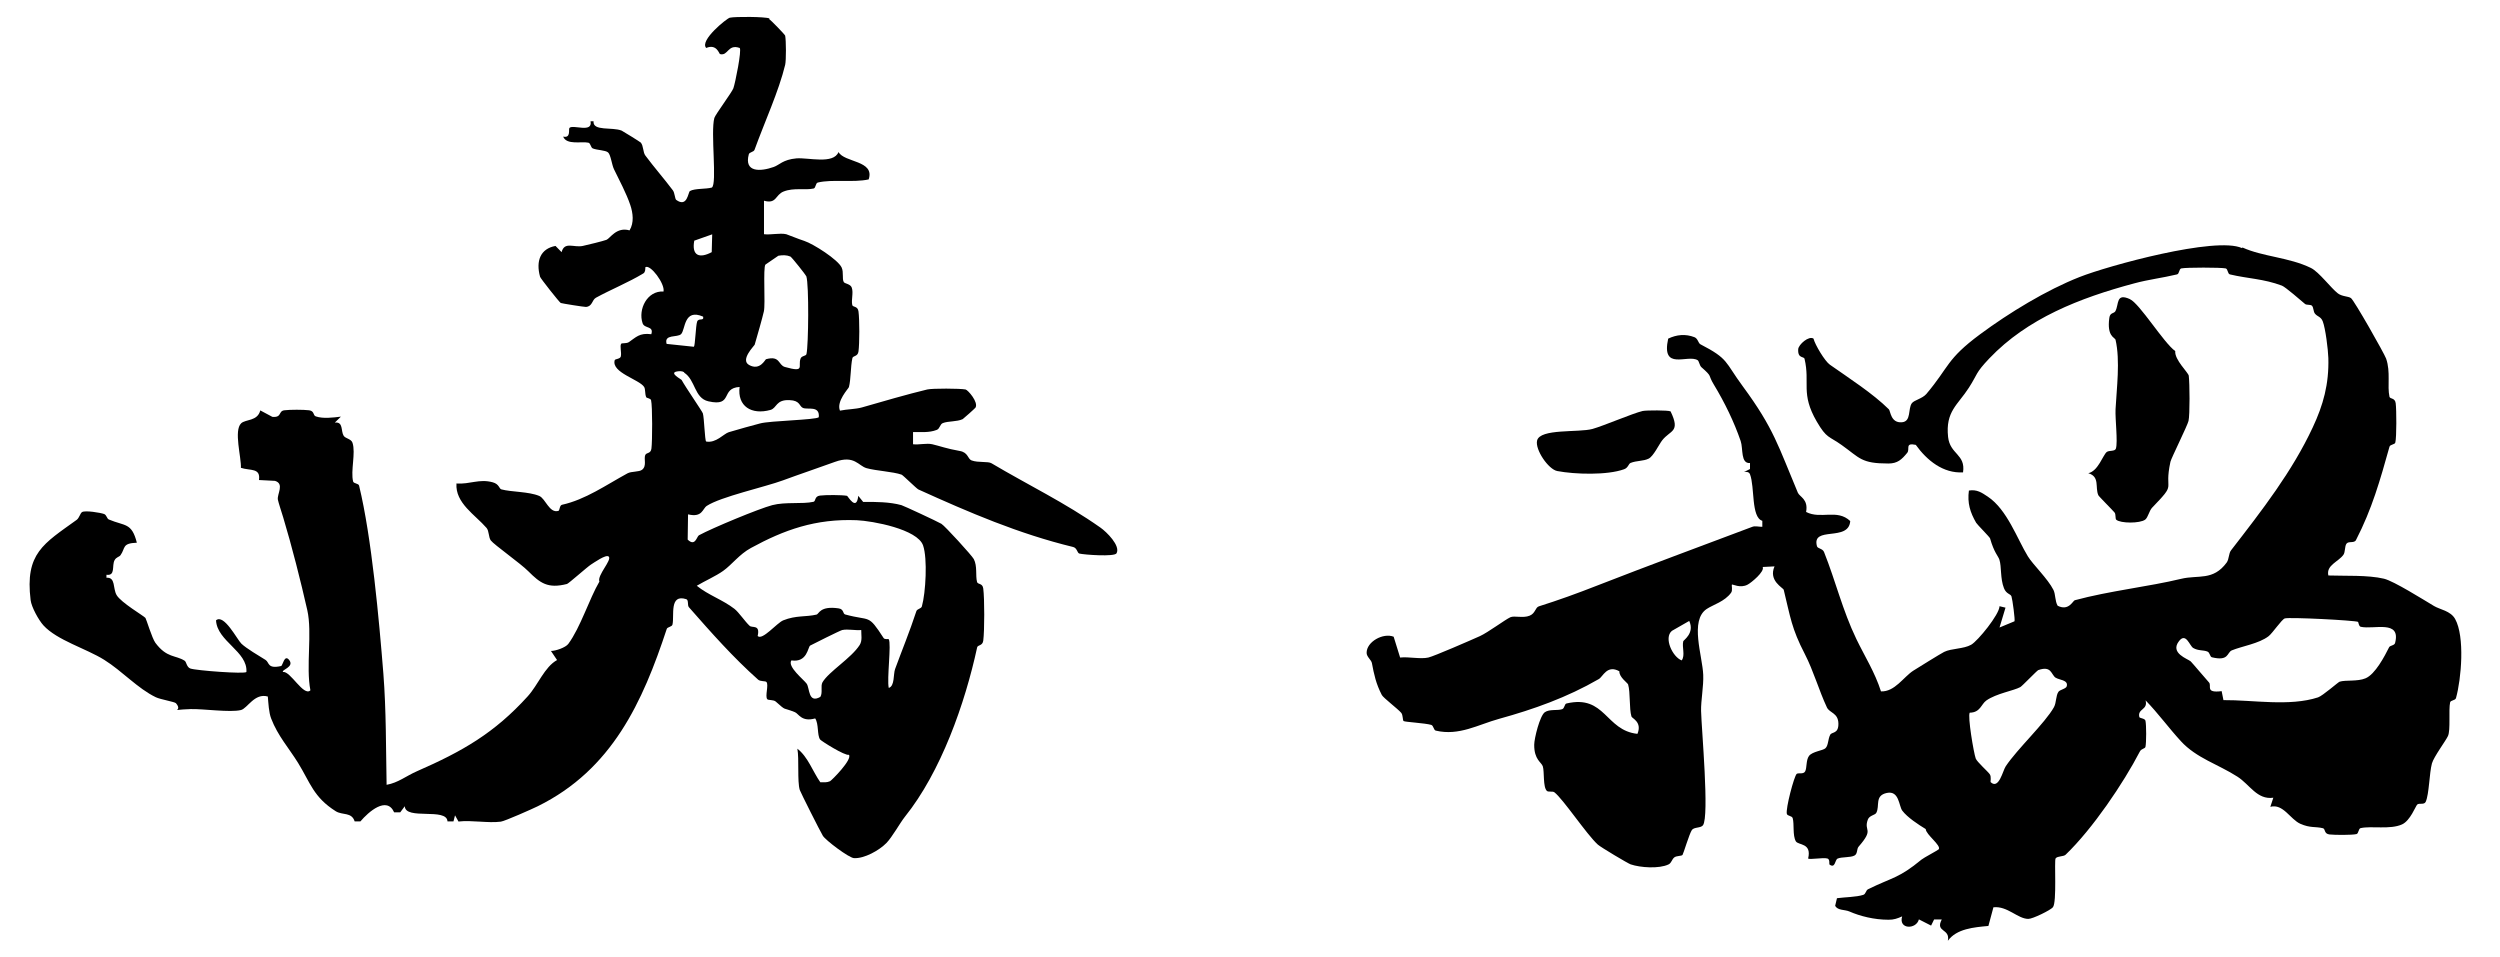 <svg width="209" height="80" viewBox="0 0 209 80" fill="none" xmlns="http://www.w3.org/2000/svg">
<path d="M187.47 20.69C189.15 21.46 191.37 21.51 193.19 22.4C193.87 22.73 194.88 24.1 195.45 24.53C195.81 24.8 196.32 24.76 196.54 24.92C196.81 25.11 199.32 29.54 199.48 29.98C199.87 31.11 199.56 32.25 199.76 33.17C199.81 33.37 200.22 33.24 200.28 33.71C200.35 34.24 200.36 36.54 200.25 36.99C200.21 37.18 199.82 37.14 199.76 37.35C198.97 40.17 198.3 42.55 196.96 45.15C196.81 45.44 196.33 45.21 196.16 45.46C196.01 45.68 196.07 46.16 195.91 46.38C195.49 46.97 194.45 47.25 194.65 48.11C196.05 48.16 197.95 48.06 199.3 48.38C200.13 48.58 202.59 50.13 203.48 50.66C203.97 50.96 204.87 51.06 205.25 51.75C206.07 53.22 205.77 56.75 205.32 58.36C205.26 58.57 204.87 58.53 204.83 58.72C204.69 59.34 204.88 61.04 204.65 61.53C204.48 61.91 203.47 63.26 203.31 63.82C203.09 64.62 203.08 66.38 202.79 67.03C202.66 67.31 202.25 67.11 202.08 67.26C201.95 67.38 201.5 68.61 200.81 68.92C199.82 69.37 198.25 69.03 197.35 69.23C197.16 69.27 197.19 69.68 197 69.73C196.62 69.82 195.17 69.81 194.74 69.76C194.27 69.7 194.42 69.3 194.2 69.24C193.55 69.08 193.15 69.24 192.31 68.87C191.47 68.5 190.87 67.16 189.8 67.45L190.05 66.69C188.69 66.88 188.08 65.59 187.05 64.93C185.43 63.89 183.62 63.38 182.32 61.96C181.3 60.85 180.42 59.63 179.37 58.55C179.59 59.37 178.67 59.23 178.85 59.95C178.88 60.05 179.31 60.05 179.36 60.25C179.44 60.61 179.44 62.08 179.36 62.44C179.32 62.6 179.01 62.58 178.89 62.83C177.52 65.47 174.94 69.29 172.69 71.45C172.51 71.63 172.01 71.55 171.85 71.76C171.72 71.93 171.97 75.44 171.62 75.85C171.42 76.09 169.94 76.82 169.57 76.82C168.68 76.82 167.82 75.72 166.65 75.85L166.23 77.41C165.02 77.52 163.57 77.64 162.84 78.65C163.06 77.6 161.76 77.96 162.33 76.87H161.69L161.44 77.38L160.42 76.86C160.2 77.72 158.69 77.71 159.02 76.61C158.64 76.78 158.31 76.9 157.88 76.89C156.68 76.89 155.5 76.59 154.61 76.2C154.23 76.03 153.62 76.13 153.42 75.72L153.57 75.09C154.21 75 155.19 75 155.77 74.81C155.99 74.74 155.98 74.43 156.17 74.34C158.2 73.34 158.73 73.44 160.64 71.86C160.8 71.72 162.03 71.07 162.08 71C162.3 70.67 161.01 69.78 160.99 69.31C160.38 68.94 159.45 68.33 159.03 67.77C158.74 67.38 158.78 66.07 157.74 66.29C156.7 66.51 157.17 67.37 156.86 67.95C156.76 68.15 156.28 68.16 156.15 68.52C155.78 69.53 156.72 69.25 155.38 70.78C155.21 70.97 155.31 71.37 155.04 71.52C154.7 71.71 153.98 71.62 153.62 71.78C153.39 71.89 153.44 72.64 152.94 72.27C152.91 72.25 153 71.83 152.77 71.77C152.39 71.67 151.28 71.89 151.16 71.77C151.48 70.44 150.33 70.68 150.13 70.33C149.85 69.83 150.01 68.9 149.87 68.4C149.81 68.19 149.43 68.23 149.38 68.04C149.27 67.6 149.98 64.91 150.2 64.7C150.33 64.58 150.76 64.76 150.91 64.49C151.07 64.19 150.97 63.56 151.23 63.2C151.51 62.82 152.41 62.75 152.61 62.55C152.86 62.31 152.81 61.78 153.01 61.42C153.15 61.17 153.71 61.37 153.69 60.48C153.67 59.59 152.95 59.61 152.73 59.14C152.06 57.71 151.62 56.11 150.88 54.67C149.77 52.53 149.68 51.6 149.12 49.31C149.07 49.13 147.82 48.56 148.35 47.35L147.36 47.4C147.55 47.78 146.4 48.72 146.11 48.87C145.49 49.21 144.83 48.82 144.79 48.87C144.74 48.94 144.87 49.35 144.72 49.55C144.19 50.29 143.22 50.55 142.68 50.91C141.24 51.87 142.33 54.84 142.39 56.42C142.43 57.35 142.19 58.59 142.21 59.43C142.25 61 142.91 68.23 142.37 68.99C142.19 69.24 141.62 69.13 141.44 69.39C141.22 69.72 140.73 71.38 140.66 71.47C140.57 71.58 140.16 71.53 139.97 71.68C139.76 71.85 139.74 72.15 139.48 72.27C138.7 72.64 137.14 72.54 136.32 72.26C136.07 72.17 133.84 70.84 133.58 70.61C132.64 69.76 130.67 66.78 129.94 66.23C129.8 66.13 129.43 66.23 129.32 66.12C128.98 65.8 129.12 64.51 128.98 64.07C128.87 63.72 128.25 63.52 128.26 62.26C128.26 61.74 128.73 59.83 129.15 59.54C129.54 59.27 130.19 59.42 130.59 59.29C130.81 59.22 130.78 58.85 130.96 58.81C134.21 58.05 134.21 61.07 136.89 61.35C137.3 60.36 136.45 60.07 136.39 59.9C136.19 59.24 136.31 57.89 136.11 57.22C136.07 57.09 135.35 56.61 135.38 56.12C134.35 55.54 134.01 56.57 133.66 56.77C131 58.31 128.2 59.3 125.34 60.09C123.56 60.58 121.98 61.54 120.03 61.08C119.85 61.04 119.85 60.66 119.65 60.6C119.14 60.45 117.43 60.36 117.34 60.28C117.25 60.2 117.3 59.78 117.14 59.59C116.85 59.25 115.64 58.34 115.52 58.1C115.03 57.16 114.87 56.38 114.69 55.43C114.64 55.17 114.26 54.92 114.25 54.59C114.23 53.65 115.64 52.88 116.51 53.23L117.05 54.97C117.78 54.89 118.74 55.12 119.41 54.97C119.89 54.86 122.94 53.53 123.72 53.18C124.4 52.87 125.83 51.8 126.27 51.6C126.61 51.45 127.32 51.7 127.88 51.47C128.37 51.27 128.34 50.79 128.65 50.69C130.3 50.17 131.85 49.61 133.53 48.95C137.81 47.28 142.15 45.68 146.5 44.04C146.73 43.95 147.07 44.05 147.33 44.04V43.54C146.38 43.25 146.71 40.72 146.3 39.65C146.22 39.44 145.99 39.43 145.8 39.46L146.3 39.21V38.71C145.5 38.77 145.74 37.51 145.52 36.87C144.97 35.27 144.19 33.66 143.27 32.14C142.75 31.28 143.21 31.55 142.23 30.69C142.08 30.55 142.04 30.18 141.92 30.11C141.08 29.6 138.86 31.05 139.46 28.31C140.17 27.97 140.91 27.9 141.66 28.19C141.95 28.31 141.97 28.68 142.15 28.78C144.55 30.02 144.17 30.23 145.7 32.3C148.31 35.84 148.67 37.32 150.3 41.19C150.45 41.54 151.19 41.73 150.99 42.8C152.22 43.44 153.58 42.52 154.68 43.56C154.56 45.33 151.42 43.93 151.9 45.67C151.96 45.87 152.37 45.85 152.49 46.15C153.47 48.61 154.03 51.01 155.19 53.42C155.89 54.87 156.74 56.2 157.25 57.8C158.4 57.85 159.14 56.59 159.95 56.07C160.28 55.86 162.28 54.62 162.53 54.5C163.13 54.2 164.16 54.26 164.79 53.9C165.35 53.58 167.15 51.37 167.16 50.68L167.66 50.8L167.16 52.46L168.41 51.94C168.48 51.87 168.24 50.09 168.16 49.86C168.08 49.63 167.73 49.68 167.53 49.17C167.21 48.36 167.34 47.38 167.15 46.79C167.05 46.48 166.71 46.21 166.37 45.01C166.34 44.9 165.3 43.86 165.21 43.71C164.7 42.83 164.46 42.05 164.6 41.01C165.27 40.9 165.67 41.18 166.18 41.52C167.8 42.6 168.64 45.06 169.53 46.51C169.95 47.2 171.19 48.37 171.67 49.32C171.85 49.69 171.79 50.25 172.02 50.64C172.94 51.11 173.29 50.23 173.45 50.18C176.37 49.39 179.61 49.05 182.34 48.39C183.78 48.04 185.01 48.58 186.15 47.03C186.36 46.74 186.31 46.26 186.52 46C189.13 42.63 191.63 39.41 193.35 35.72C194.22 33.86 194.71 32.12 194.65 29.93C194.63 29.23 194.41 27.45 194.18 26.86C194.02 26.46 193.74 26.48 193.53 26.22C193.39 26.05 193.42 25.7 193.28 25.56C193.16 25.44 192.82 25.52 192.7 25.41C192.38 25.14 191.06 23.99 190.77 23.88C189.23 23.3 187.93 23.3 186.42 22.94C186.22 22.89 186.26 22.49 186.07 22.44C185.68 22.35 182.74 22.35 182.35 22.44C182.16 22.49 182.2 22.89 182 22.94C180.75 23.24 179.64 23.36 178.42 23.69C173.86 24.91 169.49 26.62 166.31 29.96C165.12 31.21 165.34 31.26 164.6 32.41C163.67 33.86 162.63 34.39 162.86 36.53C163.02 38 164.34 37.96 164.11 39.49C162.45 39.59 161.09 38.49 160.16 37.19C159.22 36.99 159.7 37.55 159.44 37.86C158.98 38.42 158.63 38.75 157.87 38.75C155.58 38.75 155.49 38.29 153.97 37.21C152.88 36.43 152.72 36.68 151.88 35.24C150.51 32.88 151.34 32.04 150.86 30C150.8 29.77 150.28 30 150.33 29.19C150.36 28.8 151.23 28.04 151.61 28.31C151.74 28.83 152.56 30.2 152.98 30.49C154.57 31.61 156.57 32.89 157.91 34.22C158.05 34.36 158.06 35.39 159.01 35.3C159.8 35.23 159.49 34.18 159.83 33.71C160.02 33.45 160.7 33.33 161.04 32.94C162.98 30.64 162.7 30.05 165.53 27.95C167.96 26.15 171.08 24.25 173.85 23.16C176.22 22.22 185.24 19.74 187.43 20.74L187.47 20.69ZM197.14 51.99C196.86 51.86 191.38 51.58 191.01 51.7C190.75 51.78 189.98 52.94 189.65 53.19C188.84 53.81 187.43 54.02 186.58 54.37C186.16 54.55 186.35 55.3 184.92 54.95C184.74 54.91 184.76 54.56 184.54 54.47C184.2 54.33 183.77 54.42 183.35 54.17C183.05 53.99 182.75 52.85 182.17 53.59C181.37 54.61 182.91 55.08 183.14 55.29C183.28 55.42 184.41 56.77 184.67 57.05C184.93 57.33 184.31 57.96 185.73 57.78L185.88 58.53C188.35 58.51 191.4 59.08 193.79 58.3C194.18 58.17 195.48 57.02 195.59 56.99C196.09 56.83 197.08 56.99 197.75 56.71C198.57 56.38 199.37 54.83 199.73 54.11C199.81 53.95 200.18 53.97 200.23 53.75C200.74 51.78 198.44 52.65 197.36 52.4C197.18 52.36 197.18 52.01 197.12 51.98L197.14 51.99ZM141.22 51.91L139.77 52.74C139.07 53.32 139.83 54.93 140.59 55.21C140.9 54.79 140.6 54.1 140.72 53.61C140.74 53.51 141.69 52.94 141.22 51.91ZM171.85 56.66C171.46 56.38 171.51 55.63 170.4 56.02C170.29 56.06 169.06 57.35 168.9 57.44C168.33 57.75 166.9 57.97 166.06 58.56C165.62 58.87 165.56 59.57 164.67 59.58C164.48 59.86 165 62.93 165.17 63.41C165.28 63.7 166.16 64.47 166.34 64.72C166.5 64.94 166.38 65.35 166.42 65.39C167.11 66.03 167.43 64.43 167.68 64.06C168.65 62.6 170.97 60.45 171.71 59.12C171.92 58.74 171.86 58.15 172.09 57.83C172.22 57.65 172.72 57.59 172.78 57.37C172.93 56.83 172.12 56.85 171.85 56.65V56.66Z" fill="black"/>
<path d="M64.31 1.6C64.4 1.64 65.62 2.89 65.64 2.98C65.72 3.37 65.73 5.05 65.64 5.42C65.11 7.62 63.92 10.2 63.08 12.52C63.01 12.72 62.65 12.71 62.6 12.9C62.19 14.43 63.57 14.35 64.68 13.96C65.15 13.8 65.45 13.34 66.58 13.24C67.58 13.16 69.68 13.76 70.1 12.71C70.58 13.6 73.16 13.4 72.62 15C71.34 15.28 69.56 14.97 68.37 15.26C68.17 15.31 68.21 15.71 68.02 15.76C67.31 15.92 66.37 15.67 65.51 16.01C64.8 16.29 64.93 17.08 63.87 16.78V19.58C64.45 19.65 65.19 19.46 65.73 19.58C65.82 19.6 66.76 19.99 67.24 20.14C68 20.39 70.05 21.7 70.36 22.36C70.55 22.77 70.38 23.3 70.54 23.58C70.62 23.72 71.1 23.73 71.21 24.05C71.36 24.5 71.15 25.05 71.25 25.5C71.29 25.7 71.71 25.56 71.77 26.04C71.86 26.7 71.86 28.72 71.77 29.38C71.71 29.83 71.31 29.72 71.26 29.94C71.1 30.68 71.14 31.72 70.97 32.36C70.94 32.48 69.9 33.55 70.22 34.33C70.78 34.21 71.54 34.21 72.06 34.06C73.61 33.61 75.97 32.93 77.52 32.56C77.95 32.46 80.25 32.47 80.72 32.56C80.92 32.6 81.82 33.63 81.55 34.08C81.51 34.14 80.54 35.01 80.48 35.04C79.99 35.27 79.28 35.19 78.82 35.37C78.57 35.47 78.58 35.84 78.31 35.94C77.67 36.19 76.99 36.11 76.33 36.12V37.14C76.84 37.2 77.46 37.03 77.94 37.14C78.55 37.28 79.14 37.51 80.23 37.7C80.95 37.82 80.89 38.36 81.22 38.49C81.79 38.7 82.6 38.55 82.89 38.73C85.94 40.54 89.05 42.03 92 44.11C92.5 44.46 93.7 45.63 93.34 46.26C93.15 46.56 90.68 46.38 90.24 46.28C90.05 46.24 90.06 45.82 89.72 45.73C85.15 44.62 81.02 42.84 76.78 40.92C76.62 40.85 75.49 39.72 75.37 39.68C74.66 39.43 73.23 39.36 72.45 39.14C71.76 38.95 71.44 38.02 69.81 38.61C68.41 39.12 66.77 39.67 65.45 40.16C63.96 40.71 60.25 41.53 59.09 42.29C58.72 42.53 58.73 43.29 57.52 43L57.49 45.11C58.12 45.73 58.25 44.85 58.43 44.75C59.57 44.13 63.46 42.52 64.56 42.23C65.66 41.94 67.09 42.16 68.01 41.95C68.21 41.9 68.08 41.49 68.55 41.43C69.02 41.37 70.38 41.37 70.81 41.45C70.88 41.46 71.61 42.8 71.75 41.45L72.16 41.96C73.17 41.95 74.39 41.96 75.36 42.23C75.54 42.28 78.34 43.58 78.7 43.79C78.99 43.96 81.26 46.45 81.41 46.74C81.72 47.34 81.54 48.11 81.68 48.65C81.74 48.88 82.14 48.73 82.2 49.2C82.31 50.04 82.31 52.72 82.2 53.56C82.14 54.01 81.74 53.9 81.69 54.12C80.67 58.83 78.66 64.53 75.65 68.28C75.23 68.81 74.59 69.98 74.1 70.48C73.5 71.09 72.26 71.79 71.39 71.74C70.96 71.71 69.02 70.25 68.79 69.87C68.58 69.53 66.93 66.25 66.86 66.04C66.64 65.31 66.82 63.45 66.66 62.59C67.55 63.28 67.94 64.49 68.58 65.4C68.87 65.4 69.12 65.43 69.39 65.31C69.52 65.25 71.28 63.49 70.97 63.1C70.65 63.21 68.64 61.94 68.56 61.82C68.3 61.45 68.46 60.52 68.15 60.06C67.02 60.38 66.77 59.67 66.46 59.54C65.35 59.09 65.81 59.5 64.85 58.65C64.67 58.49 64.24 58.55 64.15 58.46C63.93 58.23 64.29 57.23 64.07 57.01C63.99 56.92 63.55 56.98 63.38 56.82C61.3 54.97 59.47 52.9 57.59 50.76C57.45 50.6 57.59 50.16 57.37 50.09C55.93 49.63 56.39 51.47 56.22 52.21C56.18 52.41 55.79 52.41 55.74 52.58C53.73 58.68 51.18 64.33 44.96 67.4C44.54 67.61 42.2 68.65 41.87 68.69C40.81 68.83 39.44 68.55 38.33 68.68L38.04 68.16L37.91 68.67H37.41C37.36 67.49 33.88 68.59 33.84 67.4L33.46 67.91H32.95C32.33 66.52 30.8 67.88 30.13 68.67H29.65C29.4 67.87 28.63 68.17 28.07 67.82C26.2 66.64 25.94 65.43 24.92 63.78C24.16 62.55 23.22 61.51 22.67 60.07C22.47 59.56 22.44 58.79 22.39 58.23C21.28 57.91 20.68 59.23 20.14 59.36C19.23 59.58 16.99 59.25 15.93 59.28C13.9 59.35 15.38 59.55 14.71 58.79C14.61 58.67 13.43 58.48 13.03 58.29C11.51 57.56 10.23 56.11 8.71 55.16C7.19 54.21 4.77 53.53 3.63 52.28C3.23 51.84 2.63 50.75 2.56 50.17C2.08 46.25 3.64 45.46 6.41 43.46C6.63 43.3 6.7 42.91 6.86 42.81C7.12 42.65 8.4 42.86 8.7 42.97C8.92 43.05 8.93 43.36 9.1 43.43C10.45 44 11.01 43.67 11.44 45.37C10.17 45.42 10.51 45.81 10.07 46.42C9.97 46.56 9.72 46.57 9.58 46.83C9.33 47.28 9.68 48.16 8.9 48.05V48.3C9.68 48.24 9.42 49.19 9.75 49.75C10.12 50.38 12.01 51.48 12.16 51.66C12.23 51.75 12.71 53.36 12.99 53.74C13.95 55.03 14.68 54.75 15.44 55.24C15.59 55.34 15.6 55.78 15.92 55.89C16.42 56.06 20.44 56.36 20.6 56.18C20.72 54.46 18.15 53.62 18.06 51.86C18.72 51.28 19.84 53.49 20.18 53.81C20.58 54.2 21.67 54.84 22.2 55.17C22.53 55.38 22.34 55.94 23.5 55.68C23.64 55.65 23.77 54.67 24.17 55.17C24.65 55.77 23.48 56 23.66 56.18C24.27 56.07 25.39 58.27 25.95 57.71C25.56 55.73 26.12 52.91 25.69 51.01C25.15 48.62 24.39 45.62 23.68 43.27C23.58 42.94 23.26 41.96 23.23 41.77C23.15 41.3 23.8 40.45 22.99 40.2L21.65 40.13C21.8 39.09 20.92 39.37 20.14 39.11C20.18 38.23 19.53 35.99 20.16 35.39C20.52 35.04 21.53 35.23 21.76 34.31L22.77 34.85C23.59 34.92 23.25 34.37 23.77 34.3C24.23 34.24 25.38 34.24 25.84 34.3C26.3 34.36 26.16 34.73 26.4 34.81C27 35.02 27.87 34.91 28.5 34.83L27.99 35.33C28.72 35.24 28.48 36.03 28.73 36.43C28.88 36.67 29.36 36.68 29.47 37.02C29.75 37.87 29.3 39.36 29.52 40.25C29.57 40.44 29.97 40.4 30.02 40.6C31.07 44.92 31.69 51.82 32.05 56.32C32.29 59.41 32.26 62.51 32.32 65.61C33.29 65.44 33.95 64.87 34.87 64.47C38.66 62.81 41.33 61.29 44.12 58.21C44.99 57.25 45.52 55.76 46.57 55.18L46.06 54.42C46.46 54.42 47.29 54.13 47.51 53.83C48.53 52.45 49.26 50.07 50.11 48.62C49.9 48.1 51.18 46.82 50.89 46.53C50.67 46.31 49.63 47.06 49.4 47.2C49.09 47.4 47.53 48.79 47.4 48.82C45.8 49.23 45.16 48.75 44.17 47.76C43.53 47.11 41.3 45.54 41.03 45.18C40.84 44.92 40.89 44.39 40.68 44.14C39.73 43.04 38.05 42.06 38.16 40.42C39.29 40.5 40.06 40.01 41.19 40.32C41.74 40.47 41.72 40.85 41.91 40.91C42.75 41.14 44.2 41.09 45.08 41.46C45.61 41.68 45.92 42.93 46.68 42.71C46.8 42.68 46.77 42.25 46.98 42.2C48.94 41.77 50.66 40.55 52.46 39.57C52.79 39.39 53.43 39.47 53.68 39.27C54.09 38.95 53.81 38.37 53.94 38.05C54.04 37.8 54.4 37.96 54.46 37.5C54.54 36.9 54.55 33.95 54.43 33.46C54.39 33.29 54.05 33.29 54.02 33.2C53.9 32.9 53.97 32.55 53.85 32.35C53.45 31.72 51.09 31.15 51.39 30.11C51.42 30 51.85 30.02 51.9 29.8C51.98 29.47 51.79 28.9 51.94 28.73C52 28.67 52.36 28.73 52.56 28.61C53.17 28.2 53.45 27.81 54.45 27.94C54.68 27.22 53.88 27.5 53.72 27.02C53.33 25.86 54.1 24.29 55.47 24.37C55.61 23.74 54.37 22.06 53.95 22.34C53.95 22.52 53.95 22.76 53.78 22.86C52.58 23.59 51.02 24.23 49.82 24.89C49.48 25.08 49.54 25.61 48.99 25.66C48.86 25.67 46.98 25.37 46.88 25.33C46.76 25.27 45.19 23.28 45.15 23.14C44.78 21.8 45.19 20.79 46.44 20.56L46.95 21.08C47.19 20.16 47.97 20.72 48.72 20.56C49.14 20.47 50.4 20.16 50.7 20.05C51 19.94 51.53 18.94 52.63 19.26C53.02 18.62 52.92 17.81 52.69 17.13C52.37 16.18 51.75 15.01 51.33 14.15C51.15 13.79 51.06 12.93 50.83 12.74C50.6 12.55 49.93 12.56 49.56 12.41C49.38 12.34 49.38 11.97 49.19 11.93C48.62 11.8 47.37 12.15 47.08 11.42C47.76 11.57 47.5 10.8 47.61 10.69C47.91 10.39 49.56 11.15 49.37 10.14H49.62C49.54 10.99 51.19 10.6 51.97 10.92C52.06 10.96 53.5 11.85 53.57 11.92C53.8 12.19 53.75 12.74 53.95 13C54.67 13.97 55.53 14.95 56.25 15.91C56.41 16.12 56.42 16.62 56.53 16.71C57.47 17.39 57.52 16.06 57.68 15.97C58.08 15.74 59.02 15.82 59.51 15.68C59.97 15.38 59.39 11.05 59.72 9.86C59.8 9.58 61.2 7.7 61.31 7.38C61.47 6.93 62.02 4.19 61.84 4.01C60.83 3.65 60.88 4.71 60.19 4.52C60.12 4.5 59.91 3.64 59.04 4.01C58.45 3.39 60.77 1.53 61.01 1.48C61.45 1.38 63.96 1.39 64.32 1.54L64.31 1.6ZM59.54 19.59L58.04 20.12C57.81 21.38 58.47 21.63 59.5 21.08L59.54 19.59ZM66.09 21.45C65.75 21.31 65.42 21.32 65.07 21.38L63.99 22.12C63.78 22.37 64 25.42 63.86 26.03C63.72 26.64 63.33 28 63.09 28.82C63.06 28.91 61.86 30.08 62.62 30.51C63.53 31.02 63.96 30.06 64.04 30.03C65.23 29.7 65.05 30.52 65.62 30.68C67.36 31.17 66.68 30.61 66.93 29.97C67.02 29.73 67.38 29.78 67.42 29.6C67.59 28.9 67.64 23.81 67.41 23.1C67.38 23 66.19 21.5 66.09 21.46V21.45ZM58.78 26.47C57.15 25.76 57.31 27.56 56.94 27.93C56.64 28.24 55.49 27.91 55.73 28.75L58.01 28.99C58.12 28.88 58.16 27.24 58.28 26.89C58.4 26.54 58.88 26.89 58.78 26.46V26.47ZM57.2 31.12C57.03 31.01 56.81 31.02 56.62 31.05C55.87 31.16 56.96 31.71 56.98 31.76C57.31 32.37 58.71 34.39 58.76 34.56C58.87 34.93 58.92 36.79 59.03 36.91C59.86 37.07 60.5 36.26 60.93 36.13C61.78 35.87 62.87 35.58 63.54 35.4C64.36 35.17 68.2 35.11 68.45 34.88C68.55 33.87 67.51 34.28 67.12 34.1C66.8 33.95 66.9 33.48 66 33.45C64.85 33.4 64.95 34.12 64.41 34.27C62.82 34.71 61.63 33.96 61.83 32.35C60.2 32.44 61.33 34.03 59.22 33.55C58.03 33.28 58.15 31.76 57.19 31.15L57.2 31.12ZM74.3 53.44C74.53 53.83 74.13 56.77 74.3 57.51C74.81 57.36 74.67 56.37 74.83 55.93C75.4 54.37 76.04 52.83 76.61 51.09C76.68 50.89 77.01 50.9 77.07 50.69C77.39 49.55 77.55 46.7 77.17 45.6C76.7 44.24 72.96 43.55 71.63 43.49C68.17 43.35 65.55 44.3 62.78 45.81C61.79 46.35 61.21 47.19 60.45 47.73C59.85 48.16 58.9 48.58 58.25 48.97C59.21 49.75 60.42 50.14 61.4 50.9C61.77 51.19 62.28 51.96 62.67 52.32C62.89 52.52 63.57 52.18 63.34 53.17C63.73 53.57 64.94 52.08 65.48 51.86C66.55 51.43 67.38 51.59 68.26 51.38C68.48 51.33 68.53 50.63 70.11 50.86C70.57 50.93 70.44 51.31 70.66 51.37C72.8 51.96 72.53 51.27 73.87 53.34C73.96 53.48 74.27 53.41 74.28 53.43L74.3 53.44ZM72.01 52.67C71.5 52.72 70.89 52.57 70.41 52.67C70.25 52.7 67.87 53.89 67.73 53.97C67.53 54.1 67.5 55.41 66.16 55.21C65.8 55.73 67.2 56.82 67.44 57.16C67.7 57.54 67.56 58.84 68.58 58.26C68.8 57.9 68.58 57.36 68.76 57.04C69.29 56.14 71.17 55.02 71.87 53.92C72.11 53.54 71.99 53.06 72 52.65L72.01 52.67Z" fill="black"/>
<path d="M178.06 25.01C178.88 25.38 180.89 28.67 181.85 29.35C181.78 30.08 182.94 31.14 182.98 31.41C183.06 32.03 183.08 34.67 182.96 35.19C182.87 35.58 181.5 38.34 181.45 38.6C180.87 41.25 182.06 40.22 179.92 42.44C179.67 42.7 179.58 43.25 179.34 43.44C178.9 43.77 177.27 43.76 176.92 43.45C176.82 43.37 176.9 43 176.78 42.85C176.58 42.61 175.46 41.5 175.42 41.4C175.13 40.74 175.57 39.85 174.58 39.56C175.4 39.39 175.81 38.04 176.12 37.79C176.32 37.63 176.81 37.76 176.89 37.5C177.06 36.93 176.82 35.03 176.86 34.21C176.95 32.49 177.26 30.14 176.86 28.41C176.81 28.2 176.12 28.16 176.34 26.57C176.4 26.11 176.73 26.23 176.85 26.01C177.16 25.41 176.88 24.47 178.07 25.01H178.06Z" fill="black"/>
<path d="M139.66 34.39C140.51 36.15 139.64 35.94 138.96 36.81C138.69 37.16 138.23 38.14 137.83 38.34C137.4 38.56 136.81 38.5 136.32 38.7C136.14 38.77 136.12 39.11 135.77 39.23C134.36 39.74 131.67 39.66 130.19 39.38C129.44 39.24 128.32 37.58 128.5 36.83C128.75 35.81 131.96 36.18 133.13 35.86C134.09 35.59 136.48 34.56 137.32 34.36C137.62 34.29 139.5 34.29 139.65 34.39H139.66Z" fill="black"/>
</svg>
